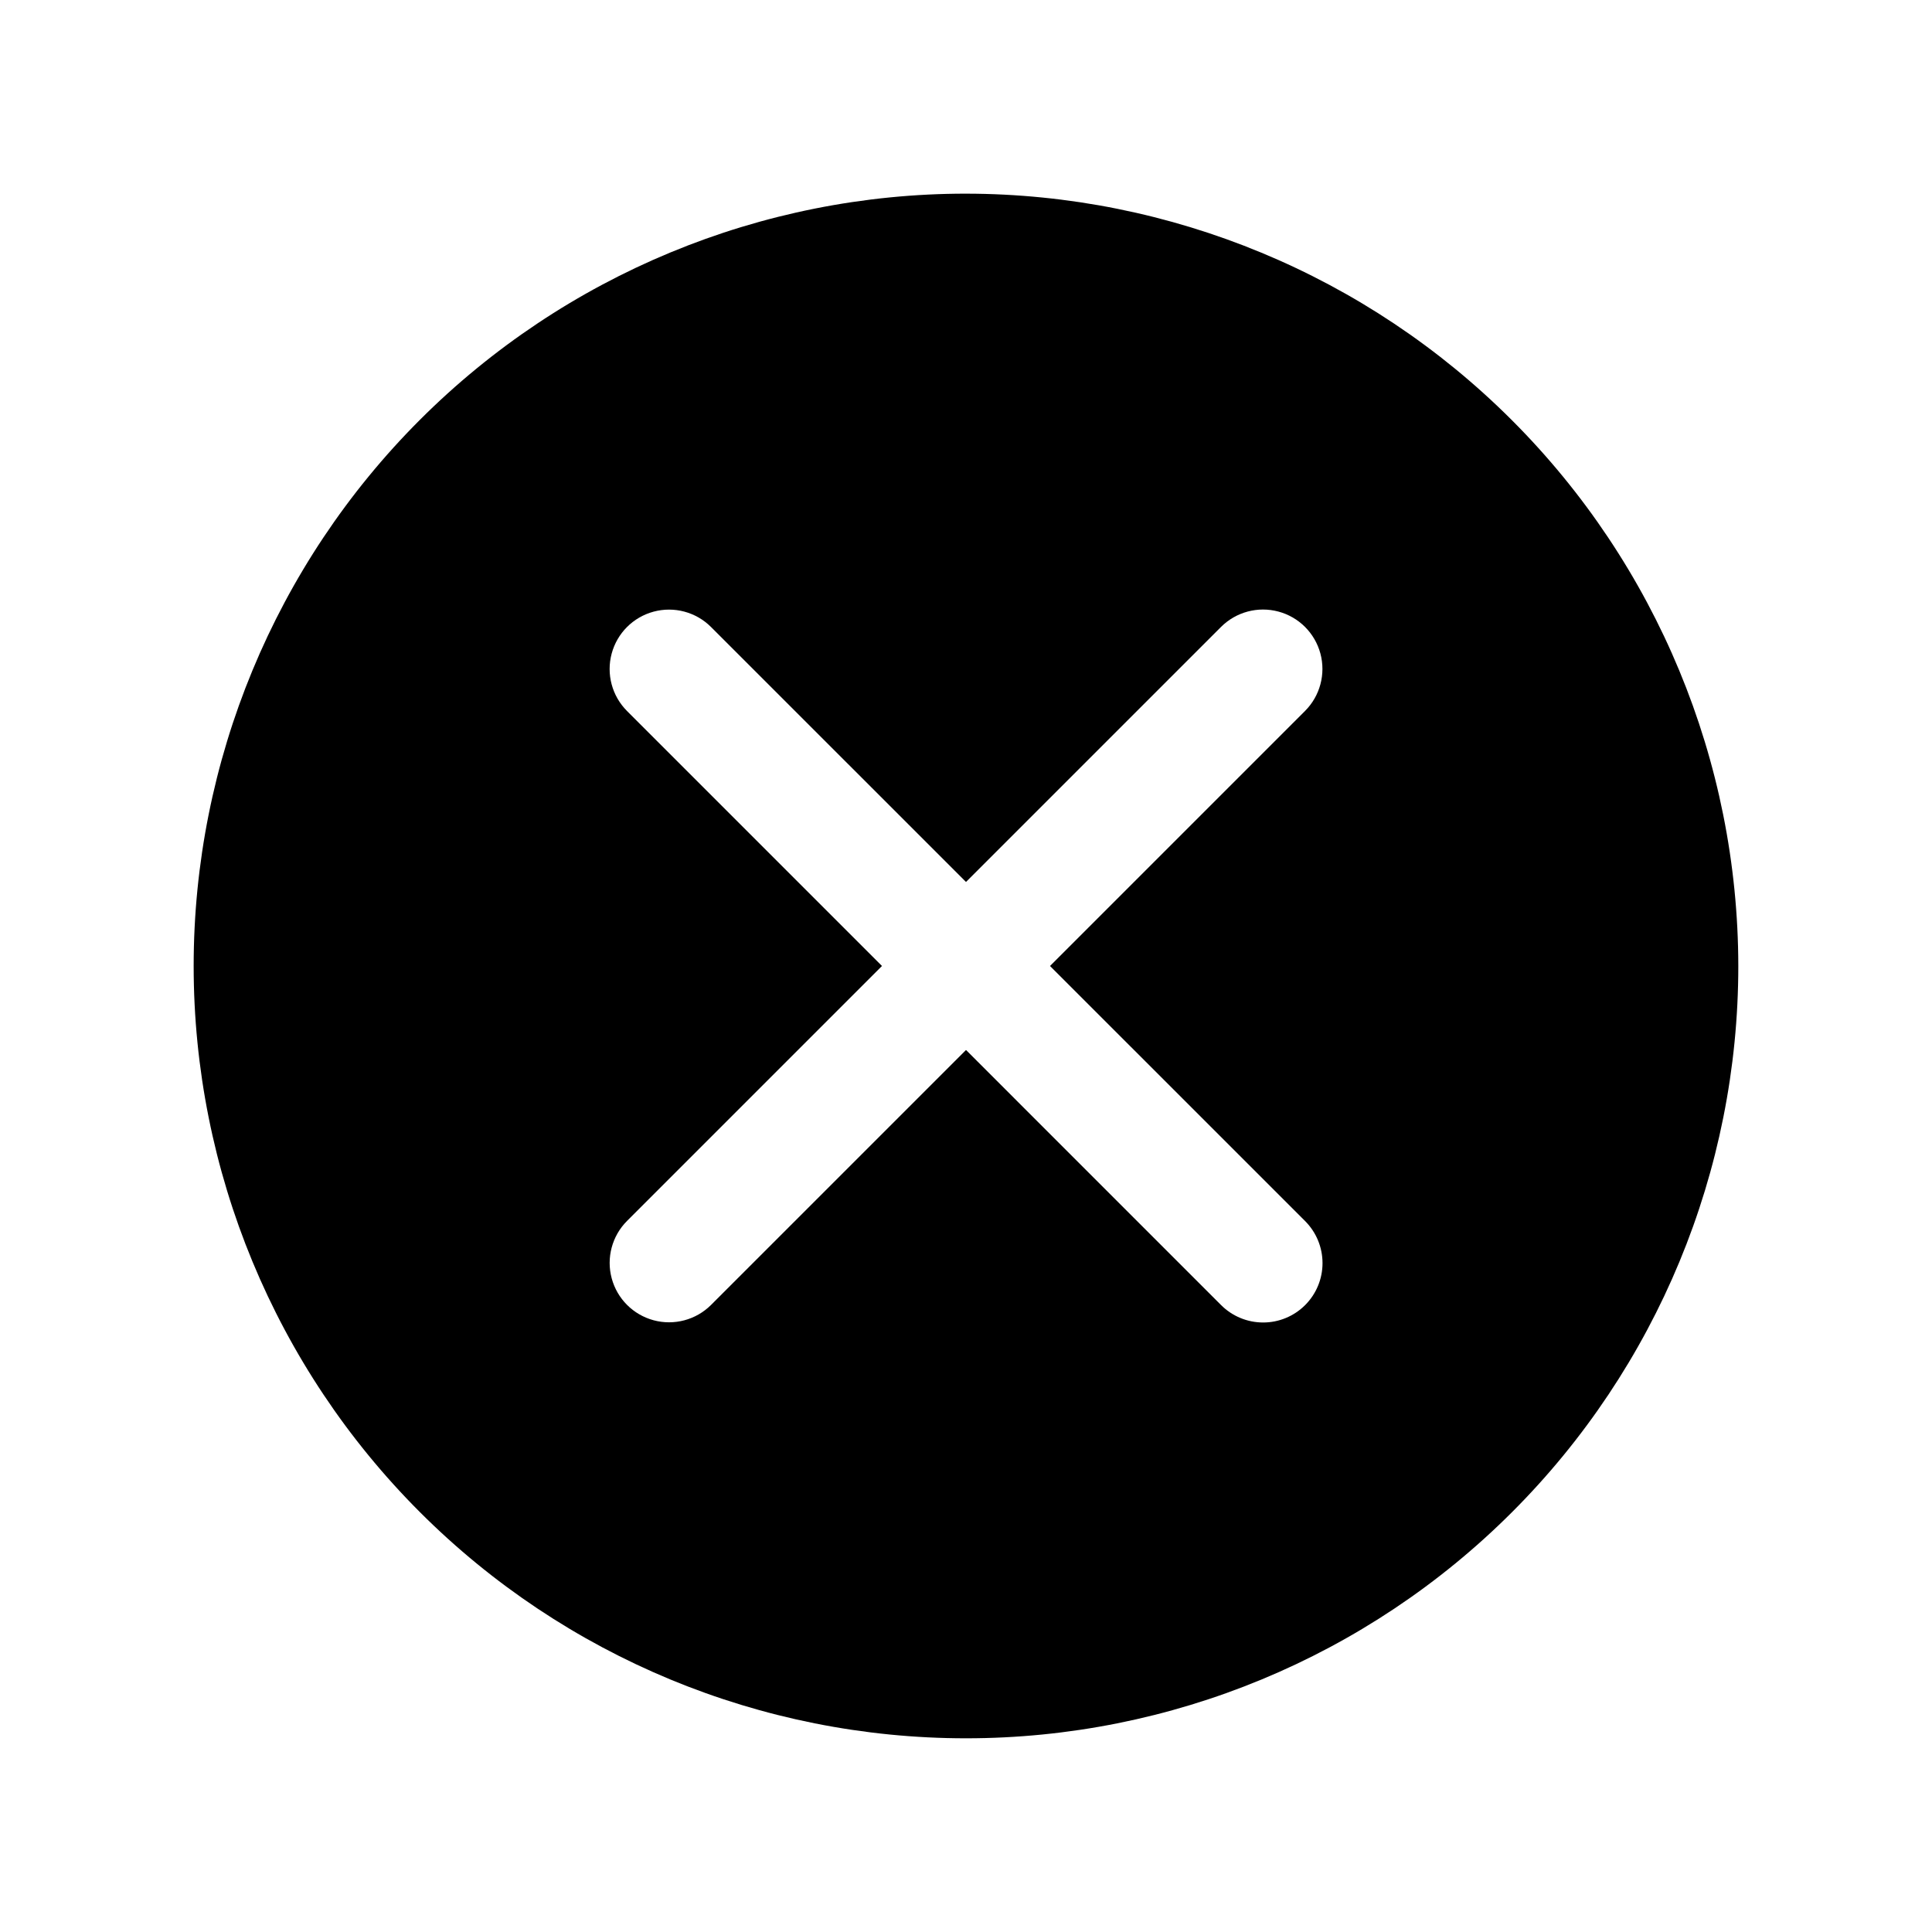 <?xml version="1.0" encoding="UTF-8"?>
<!-- Uploaded to: SVG Repo, www.svgrepo.com, Generator: SVG Repo Mixer Tools -->
<svg fill="#000000" width="800px" height="800px" version="1.1" viewBox="144 144 512 512" xmlns="http://www.w3.org/2000/svg">
 <path d="m400 195.32c-54.285 0-106.34 21.566-144.73 59.949-38.383 38.383-59.949 90.441-59.949 144.73 0 54.281 21.566 106.34 59.949 144.72 38.383 38.387 90.441 59.949 144.73 59.949 54.281 0 106.34-21.562 144.72-59.949 38.387-38.383 59.949-90.441 59.949-144.72-0.062-54.266-21.645-106.29-60.016-144.66s-90.395-59.953-144.66-60.016zm89.852 272.26c2.961 2.953 4.625 6.957 4.629 11.141 0.008 4.18-1.652 8.188-4.609 11.145-2.957 2.957-6.965 4.617-11.145 4.609-4.184-0.004-8.188-1.668-11.141-4.629l-67.586-67.59-67.59 67.59c-3.981 3.957-9.77 5.496-15.191 4.039s-9.656-5.691-11.113-11.113 0.082-11.211 4.043-15.191l67.586-67.586-67.59-67.59h0.004c-3.965-3.981-5.508-9.77-4.051-15.195 1.457-5.426 5.691-9.66 11.117-11.117 5.426-1.457 11.215 0.086 15.195 4.051l67.59 67.586 67.59-67.59-0.004 0.004c3.981-3.977 9.773-5.527 15.207-4.07 5.43 1.453 9.672 5.695 11.129 11.129 1.453 5.43-0.098 11.227-4.07 15.203l-67.59 67.59z"/>
</svg>